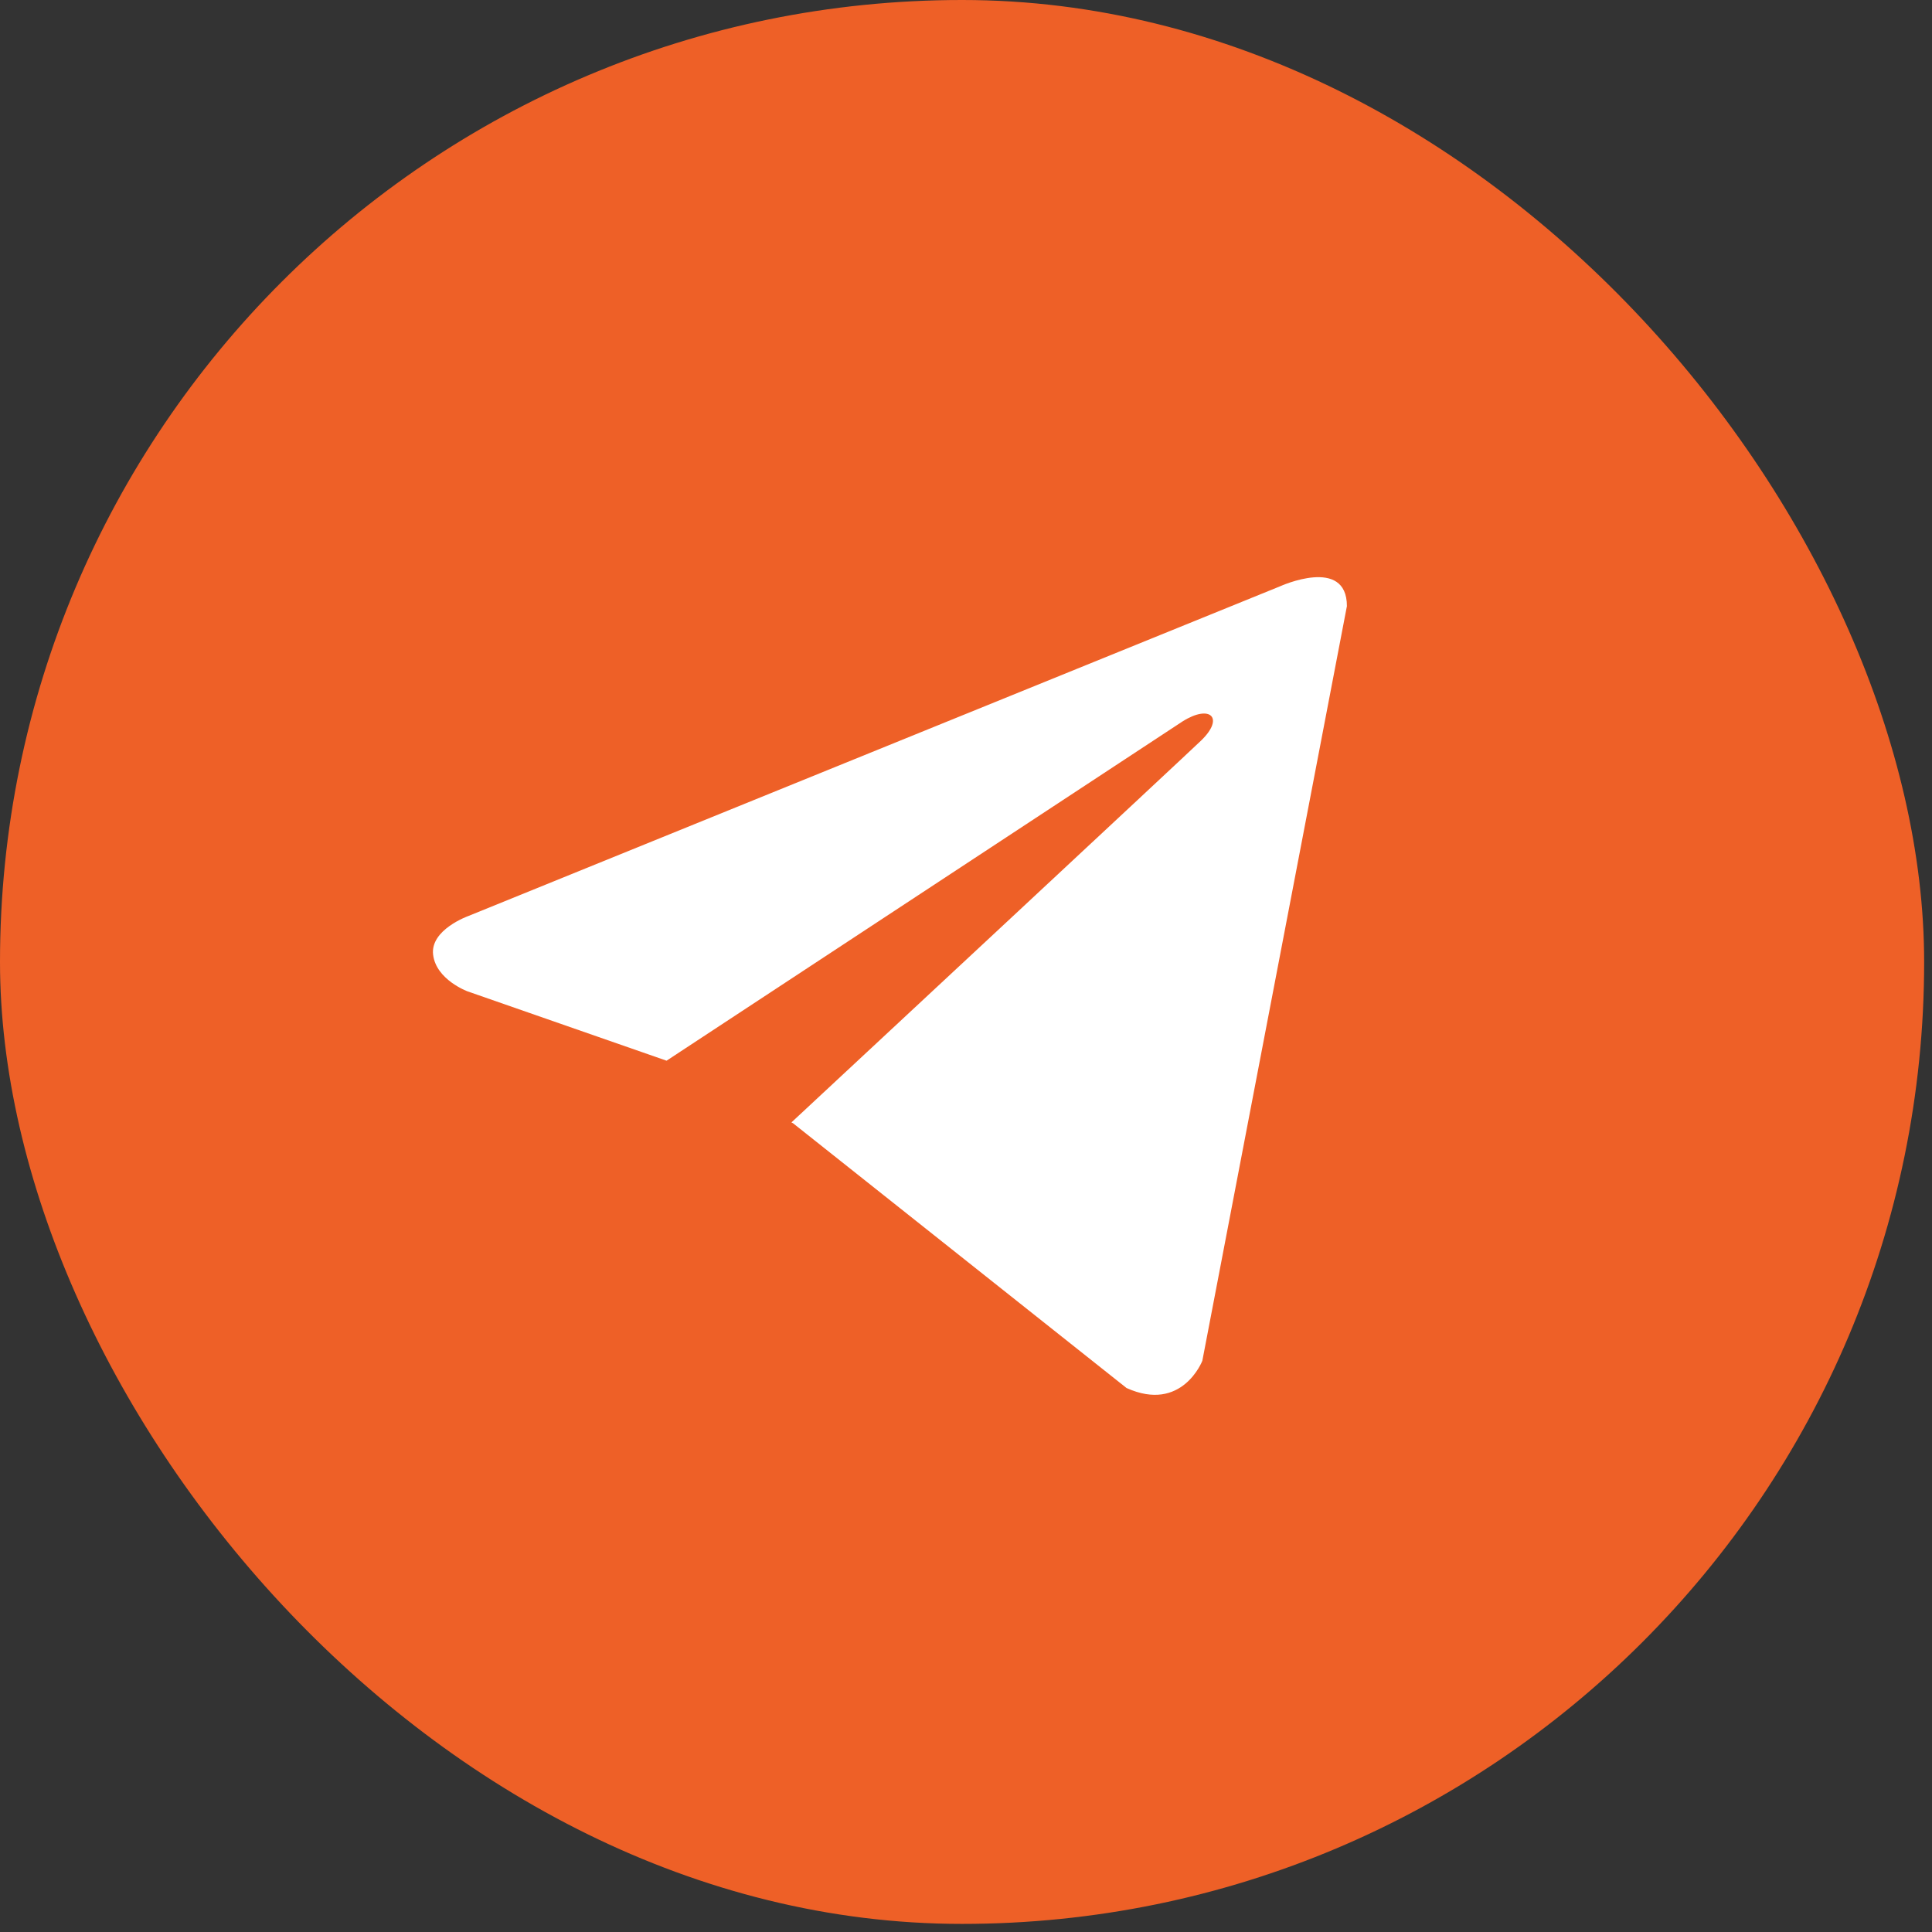 <?xml version="1.0" encoding="UTF-8"?> <svg xmlns="http://www.w3.org/2000/svg" width="129" height="129" viewBox="0 0 129 129" fill="none"><rect x="0" y="0" width="129" height="129" fill="#333333" stroke="none"/><rect width="128.476" height="128.459" rx="64.23" fill="#EE6027"></rect><path d="M89.933 40.472L80.28 90.86C80.28 90.86 78.93 94.354 75.219 92.678L52.947 74.996L52.844 74.944C55.852 72.147 79.181 50.429 80.201 49.444C81.779 47.919 80.799 47.012 78.967 48.164L44.507 70.823L31.212 66.191C31.212 66.191 29.12 65.42 28.919 63.745C28.715 62.067 31.281 61.159 31.281 61.159L85.479 39.144C85.479 39.144 89.933 37.118 89.933 40.472V40.472Z" fill="white"></path></svg> 